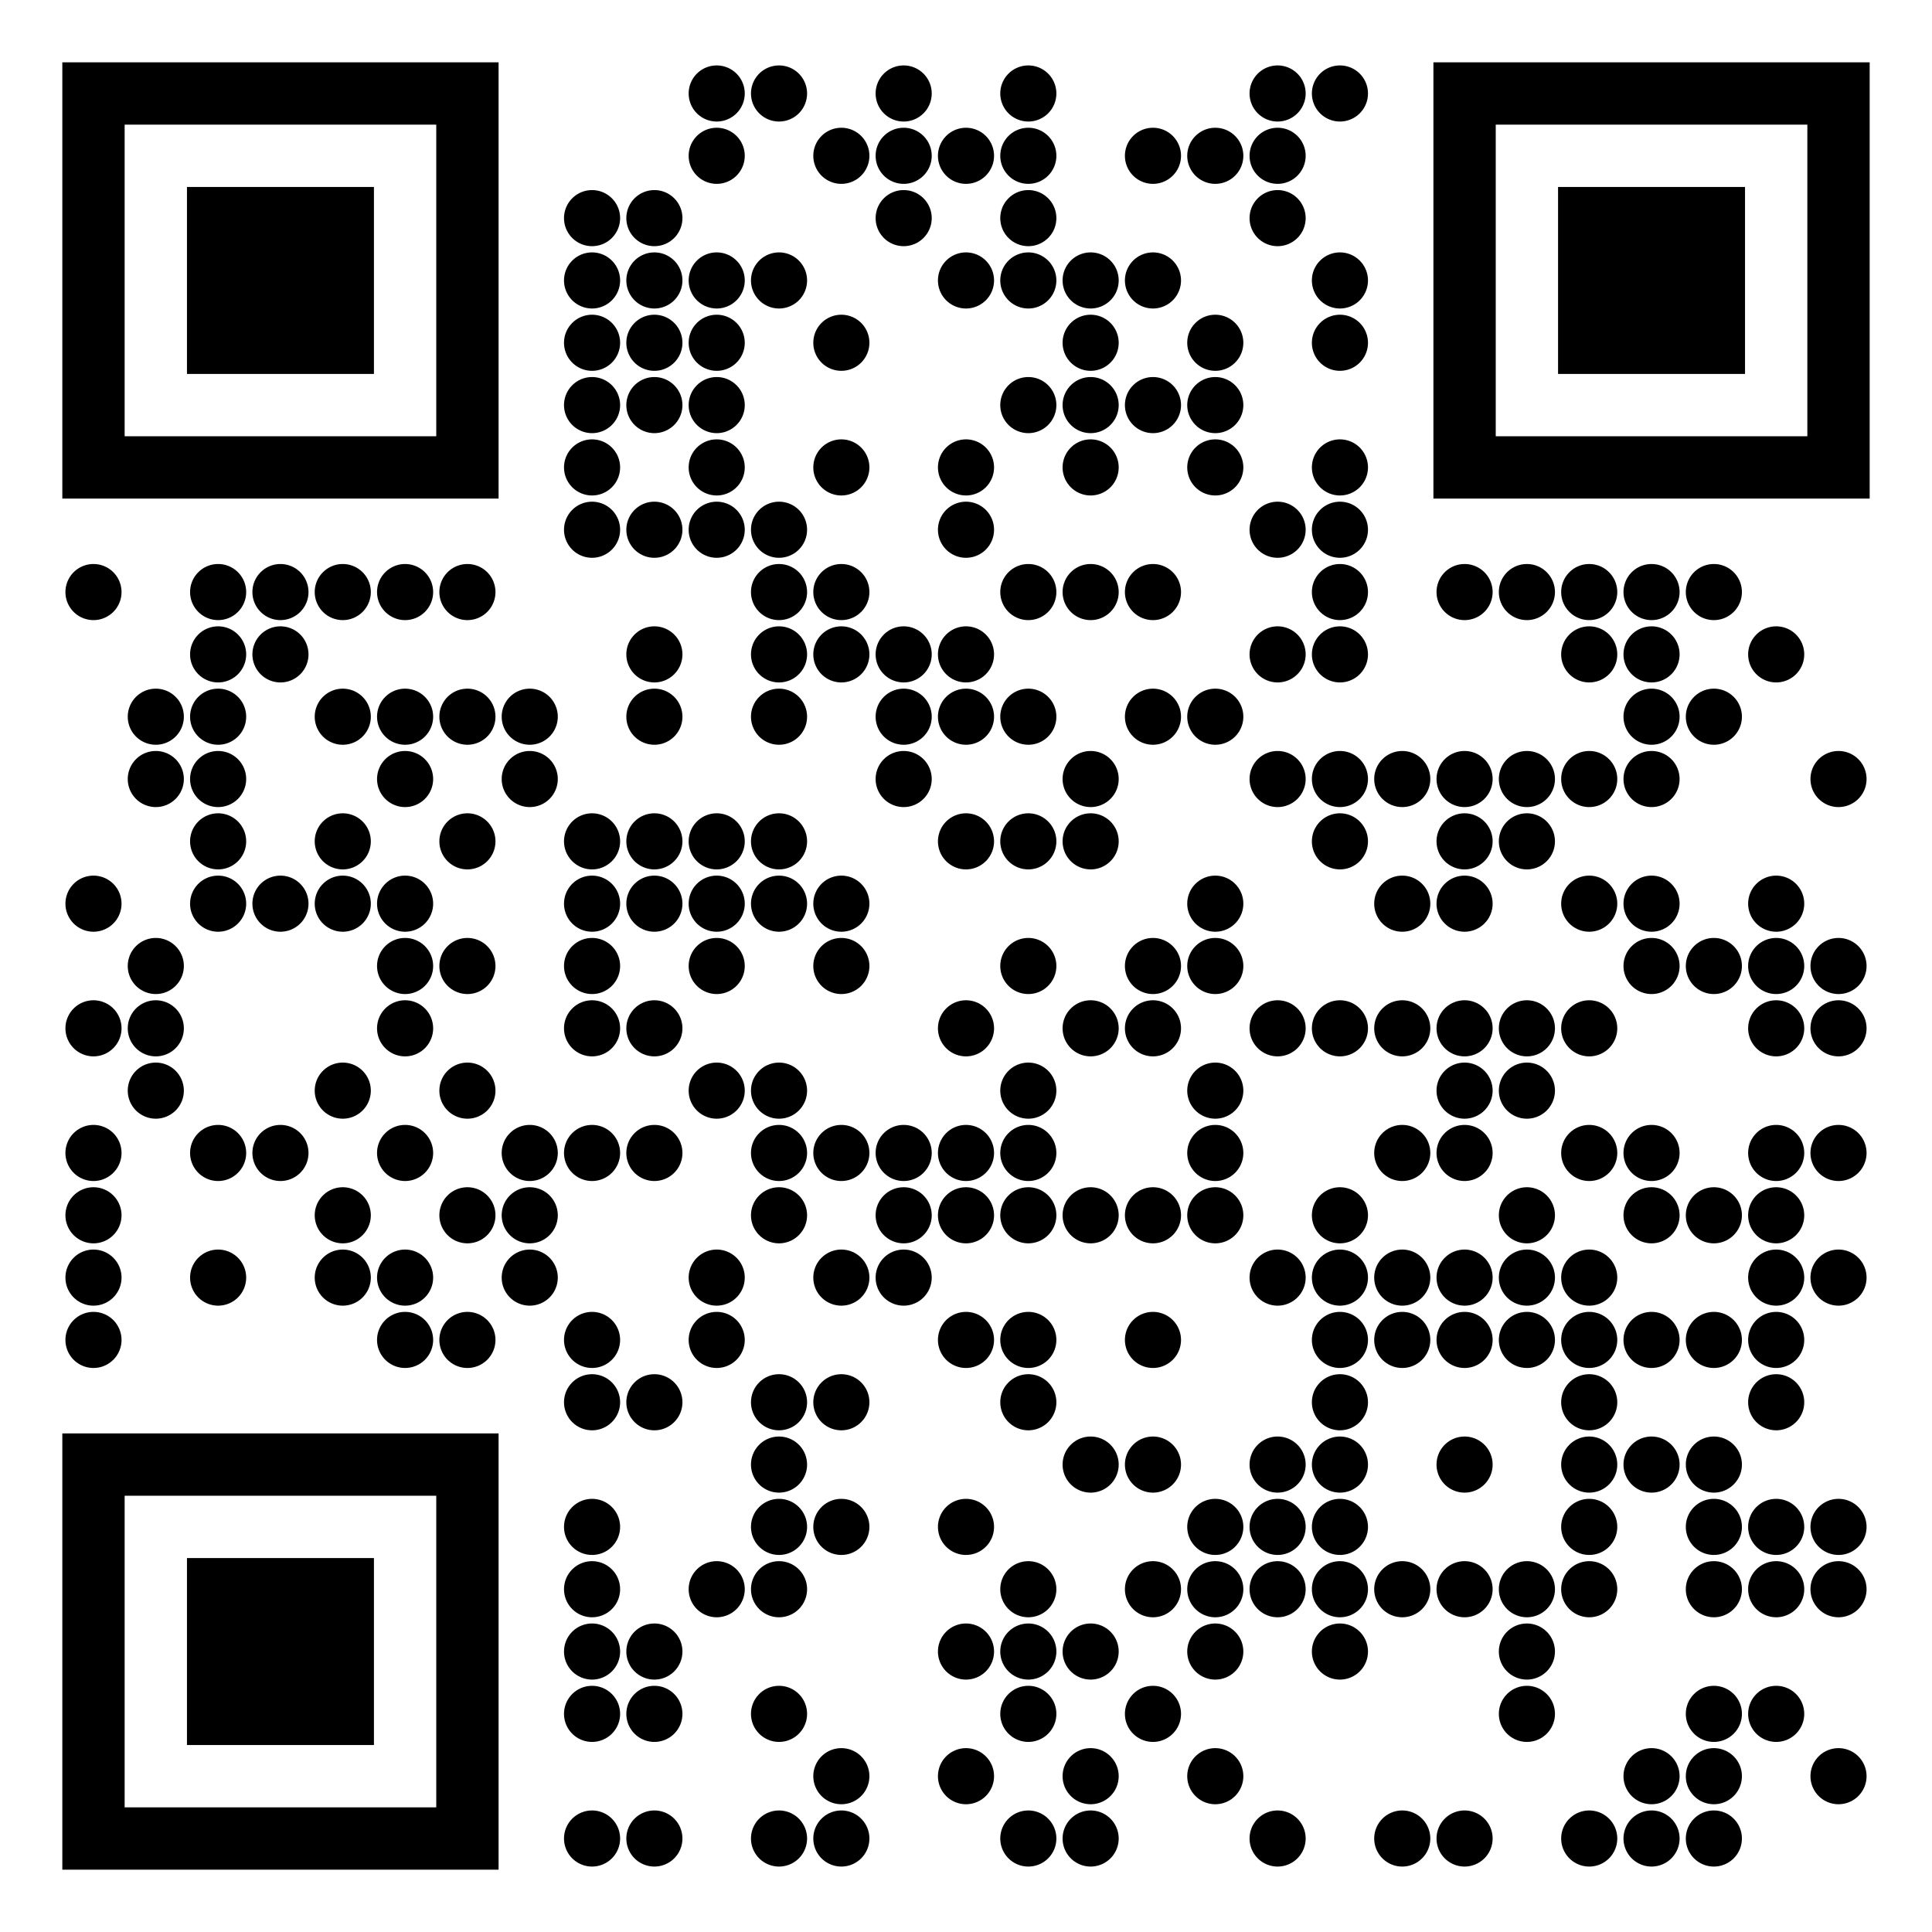<?xml version="1.0" encoding="UTF-8"?>
<svg xmlns="http://www.w3.org/2000/svg" version="1.1" width="500" height="500" viewBox="0 0 500 500"><rect x="0" y="0" width="500" height="500" fill="#ffffff"/><g transform="scale(16.129)"><g transform="translate(1,1)"><g><g transform="translate(3.5,3.5)"><path fill-rule="evenodd" d="M-3.5 -3.5L3.5 -3.5L3.5 3.5L-3.5 3.5ZM-2.5 -2.5L-2.5 2.5L2.5 2.5L2.5 -2.5Z" fill="#000000"/><path fill-rule="evenodd" d="M-1.5 -1.5L1.5 -1.5L1.5 1.5L-1.5 1.5Z" fill="#000000"/></g></g><g><g transform="translate(25.5,3.5)"><g transform="rotate(90)"><path fill-rule="evenodd" d="M-3.5 -3.5L3.5 -3.5L3.5 3.5L-3.5 3.5ZM-2.5 -2.5L-2.5 2.5L2.5 2.5L2.5 -2.5Z" fill="#000000"/><path fill-rule="evenodd" d="M-1.5 -1.5L1.5 -1.5L1.5 1.5L-1.5 1.5Z" fill="#000000"/></g></g></g><g><g transform="translate(3.5,25.5)"><g transform="rotate(-90)"><path fill-rule="evenodd" d="M-3.5 -3.5L3.5 -3.5L3.5 3.5L-3.5 3.5ZM-2.5 -2.5L-2.5 2.5L2.5 2.5L2.5 -2.5Z" fill="#000000"/><path fill-rule="evenodd" d="M-1.5 -1.5L1.5 -1.5L1.5 1.5L-1.5 1.5Z" fill="#000000"/></g></g></g><path fill-rule="evenodd" d="M10.95 0.5A0.45 0.45 0 0 1 10.5 0.95A0.45 0.45 0 0 1 10.05 0.5A0.45 0.45 0 0 1 10.5 0.05A0.45 0.45 0 0 1 10.95 0.5ZM11.95 0.5A0.45 0.45 0 0 1 11.5 0.95A0.45 0.45 0 0 1 11.05 0.5A0.45 0.45 0 0 1 11.5 0.05A0.45 0.45 0 0 1 11.95 0.5ZM13.95 0.5A0.45 0.45 0 0 1 13.5 0.95A0.45 0.45 0 0 1 13.05 0.5A0.45 0.45 0 0 1 13.5 0.05A0.45 0.45 0 0 1 13.95 0.5ZM15.95 0.5A0.45 0.45 0 0 1 15.5 0.95A0.45 0.45 0 0 1 15.05 0.5A0.45 0.45 0 0 1 15.5 0.05A0.45 0.45 0 0 1 15.95 0.5ZM19.95 0.5A0.45 0.45 0 0 1 19.5 0.95A0.45 0.45 0 0 1 19.05 0.5A0.45 0.45 0 0 1 19.5 0.05A0.45 0.45 0 0 1 19.95 0.5ZM20.95 0.5A0.45 0.45 0 0 1 20.5 0.95A0.45 0.45 0 0 1 20.05 0.5A0.45 0.45 0 0 1 20.5 0.05A0.45 0.45 0 0 1 20.95 0.5ZM10.95 1.5A0.45 0.45 0 0 1 10.5 1.95A0.45 0.45 0 0 1 10.05 1.5A0.45 0.45 0 0 1 10.5 1.05A0.45 0.45 0 0 1 10.95 1.5ZM12.95 1.5A0.45 0.45 0 0 1 12.5 1.95A0.45 0.45 0 0 1 12.05 1.5A0.45 0.45 0 0 1 12.5 1.05A0.45 0.45 0 0 1 12.95 1.5ZM13.95 1.5A0.45 0.45 0 0 1 13.5 1.95A0.45 0.45 0 0 1 13.05 1.5A0.45 0.45 0 0 1 13.5 1.05A0.45 0.45 0 0 1 13.95 1.5ZM14.95 1.5A0.45 0.45 0 0 1 14.5 1.95A0.45 0.45 0 0 1 14.05 1.5A0.45 0.45 0 0 1 14.5 1.05A0.45 0.45 0 0 1 14.95 1.5ZM15.95 1.5A0.45 0.45 0 0 1 15.5 1.95A0.45 0.45 0 0 1 15.05 1.5A0.45 0.45 0 0 1 15.5 1.05A0.45 0.45 0 0 1 15.95 1.5ZM17.95 1.5A0.45 0.45 0 0 1 17.5 1.95A0.45 0.45 0 0 1 17.05 1.5A0.45 0.45 0 0 1 17.5 1.05A0.45 0.45 0 0 1 17.95 1.5ZM18.95 1.5A0.45 0.45 0 0 1 18.5 1.95A0.45 0.45 0 0 1 18.05 1.5A0.45 0.45 0 0 1 18.5 1.05A0.45 0.45 0 0 1 18.95 1.5ZM19.95 1.5A0.45 0.45 0 0 1 19.5 1.95A0.45 0.45 0 0 1 19.05 1.5A0.45 0.45 0 0 1 19.5 1.05A0.45 0.45 0 0 1 19.95 1.5ZM8.95 2.5A0.45 0.45 0 0 1 8.5 2.95A0.45 0.45 0 0 1 8.05 2.5A0.45 0.45 0 0 1 8.5 2.05A0.45 0.45 0 0 1 8.95 2.5ZM9.95 2.5A0.45 0.45 0 0 1 9.5 2.95A0.45 0.45 0 0 1 9.05 2.5A0.45 0.45 0 0 1 9.5 2.05A0.45 0.45 0 0 1 9.95 2.5ZM13.95 2.5A0.45 0.45 0 0 1 13.5 2.95A0.45 0.45 0 0 1 13.05 2.5A0.45 0.45 0 0 1 13.5 2.05A0.45 0.45 0 0 1 13.95 2.5ZM15.95 2.5A0.45 0.45 0 0 1 15.5 2.95A0.45 0.45 0 0 1 15.05 2.5A0.45 0.45 0 0 1 15.5 2.05A0.45 0.45 0 0 1 15.95 2.5ZM19.95 2.5A0.45 0.45 0 0 1 19.5 2.95A0.45 0.45 0 0 1 19.05 2.5A0.45 0.45 0 0 1 19.5 2.05A0.45 0.45 0 0 1 19.95 2.5ZM8.95 3.5A0.45 0.45 0 0 1 8.5 3.95A0.45 0.45 0 0 1 8.05 3.5A0.45 0.45 0 0 1 8.5 3.05A0.45 0.45 0 0 1 8.95 3.5ZM9.95 3.5A0.45 0.45 0 0 1 9.5 3.95A0.45 0.45 0 0 1 9.05 3.5A0.45 0.45 0 0 1 9.5 3.05A0.45 0.45 0 0 1 9.95 3.5ZM10.95 3.5A0.45 0.45 0 0 1 10.5 3.95A0.45 0.45 0 0 1 10.05 3.5A0.45 0.45 0 0 1 10.5 3.05A0.45 0.45 0 0 1 10.95 3.5ZM11.95 3.5A0.45 0.45 0 0 1 11.5 3.95A0.45 0.45 0 0 1 11.05 3.5A0.45 0.45 0 0 1 11.5 3.05A0.45 0.45 0 0 1 11.95 3.5ZM14.95 3.5A0.45 0.45 0 0 1 14.5 3.95A0.45 0.45 0 0 1 14.05 3.5A0.45 0.45 0 0 1 14.5 3.05A0.45 0.45 0 0 1 14.95 3.5ZM15.95 3.5A0.45 0.45 0 0 1 15.5 3.95A0.45 0.45 0 0 1 15.05 3.5A0.45 0.45 0 0 1 15.5 3.05A0.45 0.45 0 0 1 15.95 3.5ZM16.95 3.5A0.45 0.45 0 0 1 16.5 3.95A0.45 0.45 0 0 1 16.05 3.5A0.45 0.45 0 0 1 16.5 3.05A0.45 0.45 0 0 1 16.95 3.5ZM17.95 3.5A0.45 0.45 0 0 1 17.5 3.95A0.45 0.45 0 0 1 17.05 3.5A0.45 0.45 0 0 1 17.5 3.05A0.45 0.45 0 0 1 17.95 3.5ZM20.95 3.5A0.45 0.45 0 0 1 20.5 3.95A0.45 0.45 0 0 1 20.05 3.5A0.45 0.45 0 0 1 20.5 3.05A0.45 0.45 0 0 1 20.95 3.5ZM8.95 4.5A0.45 0.45 0 0 1 8.5 4.95A0.45 0.45 0 0 1 8.05 4.5A0.45 0.45 0 0 1 8.5 4.05A0.45 0.45 0 0 1 8.95 4.5ZM9.95 4.5A0.45 0.45 0 0 1 9.5 4.95A0.45 0.45 0 0 1 9.05 4.5A0.45 0.45 0 0 1 9.5 4.05A0.45 0.45 0 0 1 9.95 4.5ZM10.95 4.5A0.45 0.45 0 0 1 10.5 4.95A0.45 0.45 0 0 1 10.05 4.5A0.45 0.45 0 0 1 10.5 4.05A0.45 0.45 0 0 1 10.95 4.5ZM12.95 4.5A0.45 0.45 0 0 1 12.5 4.95A0.45 0.45 0 0 1 12.05 4.5A0.45 0.45 0 0 1 12.5 4.05A0.45 0.45 0 0 1 12.95 4.5ZM16.95 4.5A0.45 0.45 0 0 1 16.5 4.95A0.45 0.45 0 0 1 16.05 4.5A0.45 0.45 0 0 1 16.5 4.05A0.45 0.45 0 0 1 16.95 4.5ZM18.95 4.5A0.45 0.45 0 0 1 18.5 4.95A0.45 0.45 0 0 1 18.05 4.5A0.45 0.45 0 0 1 18.5 4.05A0.45 0.45 0 0 1 18.95 4.5ZM20.95 4.5A0.45 0.45 0 0 1 20.5 4.95A0.45 0.45 0 0 1 20.05 4.5A0.45 0.45 0 0 1 20.5 4.05A0.45 0.45 0 0 1 20.95 4.5ZM8.95 5.5A0.45 0.45 0 0 1 8.5 5.95A0.45 0.45 0 0 1 8.05 5.5A0.45 0.45 0 0 1 8.5 5.05A0.45 0.45 0 0 1 8.95 5.5ZM9.95 5.5A0.45 0.45 0 0 1 9.5 5.95A0.45 0.45 0 0 1 9.05 5.5A0.45 0.45 0 0 1 9.5 5.05A0.45 0.45 0 0 1 9.95 5.5ZM10.95 5.5A0.45 0.45 0 0 1 10.5 5.95A0.45 0.45 0 0 1 10.05 5.5A0.45 0.45 0 0 1 10.5 5.05A0.45 0.45 0 0 1 10.95 5.5ZM15.95 5.5A0.45 0.45 0 0 1 15.5 5.95A0.45 0.45 0 0 1 15.05 5.5A0.45 0.45 0 0 1 15.5 5.05A0.45 0.45 0 0 1 15.95 5.5ZM16.95 5.5A0.45 0.45 0 0 1 16.5 5.95A0.45 0.45 0 0 1 16.05 5.5A0.45 0.45 0 0 1 16.5 5.05A0.45 0.45 0 0 1 16.95 5.5ZM17.95 5.5A0.45 0.45 0 0 1 17.5 5.95A0.45 0.45 0 0 1 17.05 5.5A0.45 0.45 0 0 1 17.5 5.05A0.45 0.45 0 0 1 17.95 5.5ZM18.95 5.5A0.45 0.45 0 0 1 18.5 5.95A0.45 0.45 0 0 1 18.05 5.5A0.45 0.45 0 0 1 18.5 5.05A0.45 0.45 0 0 1 18.95 5.5ZM8.95 6.5A0.45 0.45 0 0 1 8.5 6.95A0.45 0.45 0 0 1 8.05 6.5A0.45 0.45 0 0 1 8.5 6.05A0.45 0.45 0 0 1 8.95 6.5ZM10.95 6.5A0.45 0.45 0 0 1 10.5 6.95A0.45 0.45 0 0 1 10.05 6.5A0.45 0.45 0 0 1 10.5 6.05A0.45 0.45 0 0 1 10.95 6.5ZM12.95 6.5A0.45 0.45 0 0 1 12.5 6.95A0.45 0.45 0 0 1 12.05 6.5A0.45 0.45 0 0 1 12.5 6.05A0.45 0.45 0 0 1 12.95 6.5ZM14.95 6.5A0.45 0.45 0 0 1 14.5 6.95A0.45 0.45 0 0 1 14.05 6.5A0.45 0.45 0 0 1 14.5 6.05A0.45 0.45 0 0 1 14.95 6.5ZM16.95 6.5A0.45 0.45 0 0 1 16.5 6.95A0.45 0.45 0 0 1 16.05 6.5A0.45 0.45 0 0 1 16.5 6.05A0.45 0.45 0 0 1 16.95 6.5ZM18.95 6.5A0.45 0.45 0 0 1 18.5 6.95A0.45 0.45 0 0 1 18.05 6.5A0.45 0.45 0 0 1 18.5 6.05A0.45 0.45 0 0 1 18.95 6.5ZM20.95 6.5A0.45 0.45 0 0 1 20.5 6.95A0.45 0.45 0 0 1 20.05 6.5A0.45 0.45 0 0 1 20.5 6.05A0.45 0.45 0 0 1 20.95 6.5ZM8.95 7.5A0.45 0.45 0 0 1 8.5 7.95A0.45 0.45 0 0 1 8.05 7.5A0.45 0.45 0 0 1 8.5 7.05A0.45 0.45 0 0 1 8.95 7.5ZM9.95 7.5A0.45 0.45 0 0 1 9.5 7.95A0.45 0.45 0 0 1 9.05 7.5A0.45 0.45 0 0 1 9.5 7.05A0.45 0.45 0 0 1 9.95 7.5ZM10.95 7.5A0.45 0.45 0 0 1 10.5 7.95A0.45 0.45 0 0 1 10.05 7.5A0.45 0.45 0 0 1 10.5 7.05A0.45 0.45 0 0 1 10.95 7.5ZM11.95 7.5A0.45 0.45 0 0 1 11.5 7.95A0.45 0.45 0 0 1 11.05 7.5A0.45 0.45 0 0 1 11.5 7.05A0.45 0.45 0 0 1 11.95 7.5ZM14.95 7.5A0.45 0.45 0 0 1 14.5 7.95A0.45 0.45 0 0 1 14.05 7.5A0.45 0.45 0 0 1 14.5 7.05A0.45 0.45 0 0 1 14.95 7.5ZM19.95 7.5A0.45 0.45 0 0 1 19.5 7.95A0.45 0.45 0 0 1 19.05 7.5A0.45 0.45 0 0 1 19.5 7.05A0.45 0.45 0 0 1 19.95 7.5ZM20.95 7.5A0.45 0.45 0 0 1 20.5 7.95A0.45 0.45 0 0 1 20.05 7.5A0.45 0.45 0 0 1 20.5 7.05A0.45 0.45 0 0 1 20.95 7.5ZM0.95 8.5A0.45 0.45 0 0 1 0.5 8.95A0.45 0.45 0 0 1 0.05 8.5A0.45 0.45 0 0 1 0.5 8.05A0.45 0.45 0 0 1 0.95 8.5ZM2.95 8.5A0.45 0.45 0 0 1 2.5 8.95A0.45 0.45 0 0 1 2.05 8.5A0.45 0.45 0 0 1 2.5 8.05A0.45 0.45 0 0 1 2.95 8.5ZM3.95 8.5A0.45 0.45 0 0 1 3.5 8.95A0.45 0.45 0 0 1 3.05 8.5A0.45 0.45 0 0 1 3.5 8.05A0.45 0.45 0 0 1 3.95 8.5ZM4.95 8.5A0.45 0.45 0 0 1 4.5 8.95A0.45 0.45 0 0 1 4.05 8.5A0.45 0.45 0 0 1 4.5 8.05A0.45 0.45 0 0 1 4.95 8.5ZM5.95 8.5A0.45 0.45 0 0 1 5.5 8.95A0.45 0.45 0 0 1 5.05 8.5A0.45 0.45 0 0 1 5.5 8.05A0.45 0.45 0 0 1 5.95 8.5ZM6.95 8.5A0.45 0.45 0 0 1 6.5 8.95A0.45 0.45 0 0 1 6.05 8.5A0.45 0.45 0 0 1 6.5 8.05A0.45 0.45 0 0 1 6.95 8.5ZM11.95 8.5A0.45 0.45 0 0 1 11.5 8.95A0.45 0.45 0 0 1 11.05 8.5A0.45 0.45 0 0 1 11.5 8.05A0.45 0.45 0 0 1 11.95 8.5ZM12.95 8.5A0.45 0.45 0 0 1 12.5 8.95A0.45 0.45 0 0 1 12.05 8.5A0.45 0.45 0 0 1 12.5 8.05A0.45 0.45 0 0 1 12.95 8.5ZM15.95 8.5A0.45 0.45 0 0 1 15.5 8.95A0.45 0.45 0 0 1 15.05 8.5A0.45 0.45 0 0 1 15.5 8.05A0.45 0.45 0 0 1 15.95 8.5ZM16.95 8.5A0.45 0.45 0 0 1 16.5 8.95A0.45 0.45 0 0 1 16.05 8.5A0.45 0.45 0 0 1 16.5 8.05A0.45 0.45 0 0 1 16.95 8.5ZM17.95 8.5A0.45 0.45 0 0 1 17.5 8.95A0.45 0.45 0 0 1 17.05 8.5A0.45 0.45 0 0 1 17.5 8.05A0.45 0.45 0 0 1 17.95 8.5ZM20.95 8.5A0.45 0.45 0 0 1 20.5 8.95A0.45 0.45 0 0 1 20.05 8.5A0.45 0.45 0 0 1 20.5 8.05A0.45 0.45 0 0 1 20.95 8.5ZM22.95 8.5A0.45 0.45 0 0 1 22.5 8.95A0.45 0.45 0 0 1 22.05 8.5A0.45 0.45 0 0 1 22.5 8.05A0.45 0.45 0 0 1 22.95 8.5ZM23.95 8.5A0.45 0.45 0 0 1 23.5 8.95A0.45 0.45 0 0 1 23.05 8.5A0.45 0.45 0 0 1 23.5 8.05A0.45 0.45 0 0 1 23.95 8.5ZM24.95 8.5A0.45 0.45 0 0 1 24.5 8.95A0.45 0.45 0 0 1 24.05 8.5A0.45 0.45 0 0 1 24.5 8.05A0.45 0.45 0 0 1 24.95 8.5ZM25.95 8.5A0.45 0.45 0 0 1 25.5 8.95A0.45 0.45 0 0 1 25.05 8.5A0.45 0.45 0 0 1 25.5 8.05A0.45 0.45 0 0 1 25.95 8.5ZM26.95 8.5A0.45 0.45 0 0 1 26.5 8.95A0.45 0.45 0 0 1 26.05 8.5A0.45 0.45 0 0 1 26.5 8.05A0.45 0.45 0 0 1 26.95 8.5ZM2.95 9.5A0.45 0.45 0 0 1 2.5 9.95A0.45 0.45 0 0 1 2.05 9.5A0.45 0.45 0 0 1 2.5 9.05A0.45 0.45 0 0 1 2.95 9.5ZM3.95 9.5A0.45 0.45 0 0 1 3.5 9.95A0.45 0.45 0 0 1 3.05 9.5A0.45 0.45 0 0 1 3.5 9.05A0.45 0.45 0 0 1 3.95 9.5ZM9.95 9.5A0.45 0.45 0 0 1 9.5 9.95A0.45 0.45 0 0 1 9.05 9.5A0.45 0.45 0 0 1 9.5 9.05A0.45 0.45 0 0 1 9.95 9.5ZM11.95 9.5A0.45 0.45 0 0 1 11.5 9.95A0.45 0.45 0 0 1 11.05 9.5A0.45 0.45 0 0 1 11.5 9.05A0.45 0.45 0 0 1 11.95 9.5ZM12.95 9.5A0.45 0.45 0 0 1 12.5 9.95A0.45 0.45 0 0 1 12.05 9.5A0.45 0.45 0 0 1 12.5 9.05A0.45 0.45 0 0 1 12.95 9.5ZM13.95 9.5A0.45 0.45 0 0 1 13.5 9.95A0.45 0.45 0 0 1 13.05 9.5A0.45 0.45 0 0 1 13.5 9.05A0.45 0.45 0 0 1 13.95 9.5ZM14.95 9.5A0.45 0.45 0 0 1 14.5 9.95A0.45 0.45 0 0 1 14.05 9.5A0.45 0.45 0 0 1 14.5 9.05A0.45 0.45 0 0 1 14.95 9.5ZM19.95 9.5A0.45 0.45 0 0 1 19.5 9.95A0.45 0.45 0 0 1 19.05 9.5A0.45 0.45 0 0 1 19.5 9.05A0.45 0.45 0 0 1 19.95 9.5ZM20.95 9.5A0.45 0.45 0 0 1 20.5 9.95A0.45 0.45 0 0 1 20.05 9.5A0.45 0.45 0 0 1 20.5 9.05A0.45 0.45 0 0 1 20.95 9.5ZM24.95 9.5A0.45 0.45 0 0 1 24.5 9.95A0.45 0.45 0 0 1 24.05 9.5A0.45 0.45 0 0 1 24.5 9.05A0.45 0.45 0 0 1 24.95 9.5ZM25.95 9.5A0.45 0.45 0 0 1 25.5 9.95A0.45 0.45 0 0 1 25.05 9.5A0.45 0.45 0 0 1 25.5 9.05A0.45 0.45 0 0 1 25.95 9.5ZM27.95 9.5A0.45 0.45 0 0 1 27.5 9.95A0.45 0.45 0 0 1 27.05 9.5A0.45 0.45 0 0 1 27.5 9.05A0.45 0.45 0 0 1 27.95 9.5ZM1.95 10.5A0.45 0.45 0 0 1 1.5 10.95A0.45 0.45 0 0 1 1.05 10.5A0.45 0.45 0 0 1 1.5 10.05A0.45 0.45 0 0 1 1.95 10.5ZM2.95 10.5A0.45 0.45 0 0 1 2.5 10.95A0.45 0.45 0 0 1 2.05 10.5A0.45 0.45 0 0 1 2.5 10.05A0.45 0.45 0 0 1 2.95 10.5ZM4.95 10.5A0.45 0.45 0 0 1 4.5 10.95A0.45 0.45 0 0 1 4.05 10.5A0.45 0.45 0 0 1 4.5 10.05A0.45 0.45 0 0 1 4.95 10.5ZM5.95 10.5A0.45 0.45 0 0 1 5.5 10.95A0.45 0.45 0 0 1 5.05 10.5A0.45 0.45 0 0 1 5.5 10.05A0.45 0.45 0 0 1 5.95 10.5ZM6.95 10.5A0.45 0.45 0 0 1 6.5 10.95A0.45 0.45 0 0 1 6.05 10.5A0.45 0.45 0 0 1 6.5 10.05A0.45 0.45 0 0 1 6.95 10.5ZM7.95 10.5A0.45 0.45 0 0 1 7.5 10.95A0.45 0.45 0 0 1 7.05 10.5A0.45 0.45 0 0 1 7.5 10.05A0.45 0.45 0 0 1 7.95 10.5ZM9.95 10.5A0.45 0.45 0 0 1 9.5 10.95A0.45 0.45 0 0 1 9.05 10.5A0.45 0.45 0 0 1 9.5 10.05A0.45 0.45 0 0 1 9.95 10.5ZM11.95 10.5A0.45 0.45 0 0 1 11.5 10.95A0.45 0.45 0 0 1 11.05 10.5A0.45 0.45 0 0 1 11.5 10.05A0.45 0.45 0 0 1 11.95 10.5ZM13.95 10.5A0.45 0.45 0 0 1 13.5 10.95A0.45 0.45 0 0 1 13.05 10.5A0.45 0.45 0 0 1 13.5 10.05A0.45 0.45 0 0 1 13.95 10.5ZM14.95 10.5A0.45 0.45 0 0 1 14.5 10.95A0.45 0.45 0 0 1 14.05 10.5A0.45 0.45 0 0 1 14.5 10.05A0.45 0.45 0 0 1 14.95 10.5ZM15.95 10.5A0.45 0.45 0 0 1 15.5 10.95A0.45 0.45 0 0 1 15.05 10.5A0.45 0.45 0 0 1 15.5 10.05A0.45 0.45 0 0 1 15.95 10.5ZM17.95 10.5A0.45 0.45 0 0 1 17.5 10.95A0.45 0.45 0 0 1 17.05 10.5A0.45 0.45 0 0 1 17.5 10.05A0.45 0.45 0 0 1 17.95 10.5ZM18.95 10.5A0.45 0.45 0 0 1 18.5 10.95A0.45 0.45 0 0 1 18.05 10.5A0.45 0.45 0 0 1 18.5 10.05A0.45 0.45 0 0 1 18.95 10.5ZM25.95 10.5A0.45 0.45 0 0 1 25.5 10.95A0.45 0.45 0 0 1 25.05 10.5A0.45 0.45 0 0 1 25.5 10.05A0.45 0.45 0 0 1 25.95 10.5ZM26.95 10.5A0.45 0.45 0 0 1 26.5 10.95A0.45 0.45 0 0 1 26.05 10.5A0.45 0.45 0 0 1 26.5 10.05A0.45 0.45 0 0 1 26.95 10.5ZM1.95 11.5A0.45 0.45 0 0 1 1.5 11.95A0.45 0.45 0 0 1 1.05 11.5A0.45 0.45 0 0 1 1.5 11.05A0.45 0.45 0 0 1 1.95 11.5ZM2.95 11.5A0.45 0.45 0 0 1 2.5 11.95A0.45 0.45 0 0 1 2.05 11.5A0.45 0.45 0 0 1 2.5 11.05A0.45 0.45 0 0 1 2.95 11.5ZM5.95 11.5A0.45 0.45 0 0 1 5.5 11.95A0.45 0.45 0 0 1 5.05 11.5A0.45 0.45 0 0 1 5.5 11.05A0.45 0.45 0 0 1 5.95 11.5ZM7.95 11.5A0.45 0.45 0 0 1 7.5 11.95A0.45 0.45 0 0 1 7.05 11.5A0.45 0.45 0 0 1 7.5 11.05A0.45 0.45 0 0 1 7.95 11.5ZM13.95 11.5A0.45 0.45 0 0 1 13.5 11.95A0.45 0.45 0 0 1 13.05 11.5A0.45 0.45 0 0 1 13.5 11.05A0.45 0.45 0 0 1 13.95 11.5ZM16.95 11.5A0.45 0.45 0 0 1 16.5 11.95A0.45 0.45 0 0 1 16.05 11.5A0.45 0.45 0 0 1 16.5 11.05A0.45 0.45 0 0 1 16.95 11.5ZM19.95 11.5A0.45 0.45 0 0 1 19.5 11.95A0.45 0.45 0 0 1 19.05 11.5A0.45 0.45 0 0 1 19.5 11.05A0.45 0.45 0 0 1 19.95 11.5ZM20.95 11.5A0.45 0.45 0 0 1 20.5 11.95A0.45 0.45 0 0 1 20.05 11.5A0.45 0.45 0 0 1 20.5 11.05A0.45 0.45 0 0 1 20.95 11.5ZM21.95 11.5A0.45 0.45 0 0 1 21.5 11.95A0.45 0.45 0 0 1 21.05 11.5A0.45 0.45 0 0 1 21.5 11.05A0.45 0.45 0 0 1 21.95 11.5ZM22.95 11.5A0.45 0.45 0 0 1 22.5 11.95A0.45 0.45 0 0 1 22.05 11.5A0.45 0.45 0 0 1 22.5 11.05A0.45 0.45 0 0 1 22.95 11.5ZM23.95 11.5A0.45 0.45 0 0 1 23.5 11.95A0.45 0.45 0 0 1 23.05 11.5A0.45 0.45 0 0 1 23.5 11.05A0.45 0.45 0 0 1 23.95 11.5ZM24.95 11.5A0.45 0.45 0 0 1 24.5 11.95A0.45 0.45 0 0 1 24.05 11.5A0.45 0.45 0 0 1 24.5 11.05A0.45 0.45 0 0 1 24.95 11.5ZM25.95 11.5A0.45 0.45 0 0 1 25.5 11.95A0.45 0.45 0 0 1 25.05 11.5A0.45 0.45 0 0 1 25.5 11.05A0.45 0.45 0 0 1 25.95 11.5ZM28.95 11.5A0.45 0.45 0 0 1 28.5 11.95A0.45 0.45 0 0 1 28.05 11.5A0.45 0.45 0 0 1 28.5 11.05A0.45 0.45 0 0 1 28.95 11.5ZM2.95 12.5A0.45 0.45 0 0 1 2.5 12.95A0.45 0.45 0 0 1 2.05 12.5A0.45 0.45 0 0 1 2.5 12.05A0.45 0.45 0 0 1 2.95 12.5ZM4.95 12.5A0.45 0.45 0 0 1 4.5 12.95A0.45 0.45 0 0 1 4.05 12.5A0.45 0.45 0 0 1 4.5 12.05A0.45 0.45 0 0 1 4.95 12.5ZM6.95 12.5A0.45 0.45 0 0 1 6.5 12.95A0.45 0.45 0 0 1 6.05 12.5A0.45 0.45 0 0 1 6.5 12.05A0.45 0.45 0 0 1 6.95 12.5ZM8.95 12.5A0.45 0.45 0 0 1 8.5 12.95A0.45 0.45 0 0 1 8.05 12.5A0.45 0.45 0 0 1 8.5 12.05A0.45 0.45 0 0 1 8.95 12.5ZM9.95 12.5A0.45 0.45 0 0 1 9.5 12.95A0.45 0.45 0 0 1 9.05 12.5A0.45 0.45 0 0 1 9.5 12.05A0.45 0.45 0 0 1 9.95 12.5ZM10.95 12.5A0.45 0.45 0 0 1 10.5 12.95A0.45 0.45 0 0 1 10.05 12.5A0.45 0.45 0 0 1 10.5 12.05A0.45 0.45 0 0 1 10.95 12.5ZM11.95 12.5A0.45 0.45 0 0 1 11.5 12.95A0.45 0.45 0 0 1 11.05 12.5A0.45 0.45 0 0 1 11.5 12.05A0.45 0.45 0 0 1 11.95 12.5ZM14.95 12.5A0.45 0.45 0 0 1 14.5 12.95A0.45 0.45 0 0 1 14.05 12.5A0.45 0.45 0 0 1 14.5 12.05A0.45 0.45 0 0 1 14.95 12.5ZM15.95 12.5A0.45 0.45 0 0 1 15.5 12.95A0.45 0.45 0 0 1 15.05 12.5A0.45 0.45 0 0 1 15.5 12.05A0.45 0.45 0 0 1 15.95 12.5ZM16.95 12.5A0.45 0.45 0 0 1 16.5 12.95A0.45 0.45 0 0 1 16.05 12.5A0.45 0.45 0 0 1 16.5 12.05A0.45 0.45 0 0 1 16.95 12.5ZM20.95 12.5A0.45 0.45 0 0 1 20.5 12.95A0.45 0.45 0 0 1 20.05 12.5A0.45 0.45 0 0 1 20.5 12.05A0.45 0.45 0 0 1 20.95 12.5ZM22.95 12.5A0.45 0.45 0 0 1 22.5 12.95A0.45 0.45 0 0 1 22.05 12.5A0.45 0.45 0 0 1 22.5 12.05A0.45 0.45 0 0 1 22.95 12.5ZM23.95 12.5A0.45 0.45 0 0 1 23.5 12.95A0.45 0.45 0 0 1 23.05 12.5A0.45 0.45 0 0 1 23.5 12.05A0.45 0.45 0 0 1 23.95 12.5ZM0.95 13.5A0.45 0.45 0 0 1 0.5 13.95A0.45 0.45 0 0 1 0.05 13.5A0.45 0.45 0 0 1 0.5 13.05A0.45 0.45 0 0 1 0.95 13.5ZM2.95 13.5A0.45 0.45 0 0 1 2.5 13.95A0.45 0.45 0 0 1 2.05 13.5A0.45 0.45 0 0 1 2.5 13.05A0.45 0.45 0 0 1 2.95 13.5ZM3.95 13.5A0.45 0.45 0 0 1 3.5 13.95A0.45 0.45 0 0 1 3.05 13.5A0.45 0.45 0 0 1 3.5 13.05A0.45 0.45 0 0 1 3.95 13.5ZM4.95 13.5A0.45 0.45 0 0 1 4.5 13.95A0.45 0.45 0 0 1 4.05 13.5A0.45 0.45 0 0 1 4.5 13.05A0.45 0.45 0 0 1 4.95 13.5ZM5.95 13.5A0.45 0.45 0 0 1 5.5 13.95A0.45 0.45 0 0 1 5.05 13.5A0.45 0.45 0 0 1 5.5 13.05A0.45 0.45 0 0 1 5.95 13.5ZM8.95 13.5A0.45 0.45 0 0 1 8.5 13.95A0.45 0.45 0 0 1 8.05 13.5A0.45 0.45 0 0 1 8.5 13.05A0.45 0.45 0 0 1 8.95 13.5ZM9.95 13.5A0.45 0.45 0 0 1 9.5 13.95A0.45 0.45 0 0 1 9.05 13.5A0.45 0.45 0 0 1 9.5 13.05A0.45 0.45 0 0 1 9.95 13.5ZM10.95 13.5A0.45 0.45 0 0 1 10.5 13.95A0.45 0.45 0 0 1 10.05 13.5A0.45 0.45 0 0 1 10.5 13.05A0.45 0.45 0 0 1 10.95 13.5ZM11.95 13.5A0.45 0.45 0 0 1 11.5 13.95A0.45 0.45 0 0 1 11.05 13.5A0.45 0.45 0 0 1 11.5 13.05A0.45 0.45 0 0 1 11.95 13.5ZM12.95 13.5A0.45 0.45 0 0 1 12.5 13.95A0.45 0.45 0 0 1 12.05 13.5A0.45 0.45 0 0 1 12.5 13.05A0.45 0.45 0 0 1 12.95 13.5ZM18.95 13.5A0.45 0.45 0 0 1 18.5 13.95A0.45 0.45 0 0 1 18.05 13.5A0.45 0.45 0 0 1 18.5 13.05A0.45 0.45 0 0 1 18.95 13.5ZM21.95 13.5A0.45 0.45 0 0 1 21.5 13.95A0.45 0.45 0 0 1 21.05 13.5A0.45 0.45 0 0 1 21.5 13.05A0.45 0.45 0 0 1 21.95 13.5ZM22.95 13.5A0.45 0.45 0 0 1 22.5 13.95A0.45 0.45 0 0 1 22.05 13.5A0.45 0.45 0 0 1 22.5 13.05A0.45 0.45 0 0 1 22.95 13.5ZM24.95 13.5A0.45 0.45 0 0 1 24.5 13.95A0.45 0.45 0 0 1 24.05 13.5A0.45 0.45 0 0 1 24.5 13.05A0.45 0.45 0 0 1 24.95 13.5ZM25.95 13.5A0.45 0.45 0 0 1 25.5 13.95A0.45 0.45 0 0 1 25.05 13.5A0.45 0.45 0 0 1 25.5 13.05A0.45 0.45 0 0 1 25.95 13.5ZM27.95 13.5A0.45 0.45 0 0 1 27.5 13.95A0.45 0.45 0 0 1 27.05 13.5A0.45 0.45 0 0 1 27.5 13.05A0.45 0.45 0 0 1 27.95 13.5ZM1.95 14.5A0.45 0.45 0 0 1 1.5 14.95A0.45 0.45 0 0 1 1.05 14.5A0.45 0.45 0 0 1 1.5 14.05A0.45 0.45 0 0 1 1.95 14.5ZM5.95 14.5A0.45 0.45 0 0 1 5.5 14.95A0.45 0.45 0 0 1 5.05 14.5A0.45 0.45 0 0 1 5.5 14.05A0.45 0.45 0 0 1 5.95 14.5ZM6.95 14.5A0.45 0.45 0 0 1 6.5 14.95A0.45 0.45 0 0 1 6.05 14.5A0.45 0.45 0 0 1 6.5 14.05A0.45 0.45 0 0 1 6.95 14.5ZM8.95 14.5A0.45 0.45 0 0 1 8.5 14.95A0.45 0.45 0 0 1 8.05 14.5A0.45 0.45 0 0 1 8.5 14.05A0.45 0.45 0 0 1 8.95 14.5ZM10.95 14.5A0.45 0.45 0 0 1 10.5 14.95A0.45 0.45 0 0 1 10.05 14.5A0.45 0.45 0 0 1 10.5 14.05A0.45 0.45 0 0 1 10.95 14.5ZM12.95 14.5A0.45 0.45 0 0 1 12.5 14.95A0.45 0.45 0 0 1 12.05 14.5A0.45 0.45 0 0 1 12.5 14.05A0.45 0.45 0 0 1 12.95 14.5ZM15.95 14.5A0.45 0.45 0 0 1 15.5 14.95A0.45 0.45 0 0 1 15.05 14.5A0.45 0.45 0 0 1 15.5 14.05A0.45 0.45 0 0 1 15.95 14.5ZM17.95 14.5A0.45 0.45 0 0 1 17.5 14.95A0.45 0.45 0 0 1 17.05 14.5A0.45 0.45 0 0 1 17.5 14.05A0.45 0.45 0 0 1 17.95 14.5ZM18.95 14.5A0.45 0.45 0 0 1 18.5 14.95A0.45 0.45 0 0 1 18.05 14.5A0.45 0.45 0 0 1 18.5 14.05A0.45 0.45 0 0 1 18.95 14.5ZM25.95 14.5A0.45 0.45 0 0 1 25.5 14.95A0.45 0.45 0 0 1 25.05 14.5A0.45 0.45 0 0 1 25.5 14.05A0.45 0.45 0 0 1 25.95 14.5ZM26.95 14.5A0.45 0.45 0 0 1 26.5 14.95A0.45 0.45 0 0 1 26.05 14.5A0.45 0.45 0 0 1 26.5 14.05A0.45 0.45 0 0 1 26.95 14.5ZM27.95 14.5A0.45 0.45 0 0 1 27.5 14.95A0.45 0.45 0 0 1 27.05 14.5A0.45 0.45 0 0 1 27.5 14.05A0.45 0.45 0 0 1 27.95 14.5ZM28.95 14.5A0.45 0.45 0 0 1 28.5 14.95A0.45 0.45 0 0 1 28.05 14.5A0.45 0.45 0 0 1 28.5 14.05A0.45 0.45 0 0 1 28.95 14.5ZM0.95 15.5A0.45 0.45 0 0 1 0.5 15.95A0.45 0.45 0 0 1 0.05 15.5A0.45 0.45 0 0 1 0.5 15.05A0.45 0.45 0 0 1 0.95 15.5ZM1.95 15.5A0.45 0.45 0 0 1 1.5 15.95A0.45 0.45 0 0 1 1.05 15.5A0.45 0.45 0 0 1 1.5 15.05A0.45 0.45 0 0 1 1.95 15.5ZM5.95 15.5A0.45 0.45 0 0 1 5.5 15.95A0.45 0.45 0 0 1 5.05 15.5A0.45 0.45 0 0 1 5.5 15.05A0.45 0.45 0 0 1 5.95 15.5ZM8.95 15.5A0.45 0.45 0 0 1 8.5 15.95A0.45 0.45 0 0 1 8.05 15.5A0.45 0.45 0 0 1 8.5 15.05A0.45 0.45 0 0 1 8.95 15.5ZM9.95 15.5A0.45 0.45 0 0 1 9.5 15.95A0.45 0.45 0 0 1 9.05 15.5A0.45 0.45 0 0 1 9.5 15.05A0.45 0.45 0 0 1 9.95 15.5ZM14.95 15.5A0.45 0.45 0 0 1 14.5 15.95A0.45 0.45 0 0 1 14.05 15.5A0.45 0.45 0 0 1 14.5 15.05A0.45 0.45 0 0 1 14.95 15.5ZM16.95 15.5A0.45 0.45 0 0 1 16.5 15.95A0.45 0.45 0 0 1 16.05 15.5A0.45 0.45 0 0 1 16.5 15.05A0.45 0.45 0 0 1 16.95 15.5ZM17.95 15.5A0.45 0.45 0 0 1 17.5 15.95A0.45 0.45 0 0 1 17.05 15.5A0.45 0.45 0 0 1 17.5 15.05A0.45 0.45 0 0 1 17.95 15.5ZM19.95 15.5A0.45 0.45 0 0 1 19.5 15.95A0.45 0.45 0 0 1 19.05 15.5A0.45 0.45 0 0 1 19.5 15.05A0.45 0.45 0 0 1 19.95 15.5ZM20.95 15.5A0.45 0.45 0 0 1 20.5 15.95A0.45 0.45 0 0 1 20.05 15.5A0.45 0.45 0 0 1 20.5 15.05A0.45 0.45 0 0 1 20.95 15.5ZM21.95 15.5A0.45 0.45 0 0 1 21.5 15.95A0.45 0.45 0 0 1 21.05 15.5A0.45 0.45 0 0 1 21.5 15.05A0.45 0.45 0 0 1 21.95 15.5ZM22.95 15.5A0.45 0.45 0 0 1 22.5 15.95A0.45 0.45 0 0 1 22.05 15.5A0.45 0.45 0 0 1 22.5 15.05A0.45 0.45 0 0 1 22.95 15.5ZM23.95 15.5A0.45 0.45 0 0 1 23.5 15.95A0.45 0.45 0 0 1 23.05 15.5A0.45 0.45 0 0 1 23.5 15.05A0.45 0.45 0 0 1 23.95 15.5ZM24.95 15.5A0.45 0.45 0 0 1 24.5 15.95A0.45 0.45 0 0 1 24.05 15.5A0.45 0.45 0 0 1 24.5 15.05A0.45 0.45 0 0 1 24.95 15.5ZM27.95 15.5A0.45 0.45 0 0 1 27.5 15.95A0.45 0.45 0 0 1 27.05 15.5A0.45 0.45 0 0 1 27.5 15.05A0.45 0.45 0 0 1 27.95 15.5ZM28.95 15.5A0.45 0.45 0 0 1 28.5 15.95A0.45 0.45 0 0 1 28.05 15.5A0.45 0.45 0 0 1 28.5 15.05A0.45 0.45 0 0 1 28.95 15.5ZM1.95 16.5A0.45 0.45 0 0 1 1.5 16.95A0.45 0.45 0 0 1 1.05 16.5A0.45 0.45 0 0 1 1.5 16.05A0.45 0.45 0 0 1 1.95 16.5ZM4.95 16.5A0.45 0.45 0 0 1 4.5 16.95A0.45 0.45 0 0 1 4.05 16.5A0.45 0.45 0 0 1 4.5 16.05A0.45 0.45 0 0 1 4.95 16.5ZM6.95 16.5A0.45 0.45 0 0 1 6.5 16.95A0.45 0.45 0 0 1 6.05 16.5A0.45 0.45 0 0 1 6.5 16.05A0.45 0.45 0 0 1 6.95 16.5ZM10.95 16.5A0.45 0.45 0 0 1 10.5 16.95A0.45 0.45 0 0 1 10.05 16.5A0.45 0.45 0 0 1 10.5 16.05A0.45 0.45 0 0 1 10.95 16.5ZM11.95 16.5A0.45 0.45 0 0 1 11.5 16.95A0.45 0.45 0 0 1 11.05 16.5A0.45 0.45 0 0 1 11.5 16.05A0.45 0.45 0 0 1 11.95 16.5ZM15.95 16.5A0.45 0.45 0 0 1 15.5 16.95A0.45 0.45 0 0 1 15.05 16.5A0.45 0.45 0 0 1 15.5 16.05A0.45 0.45 0 0 1 15.95 16.5ZM18.95 16.5A0.45 0.45 0 0 1 18.5 16.95A0.45 0.45 0 0 1 18.05 16.5A0.45 0.45 0 0 1 18.5 16.05A0.45 0.45 0 0 1 18.95 16.5ZM22.95 16.5A0.45 0.45 0 0 1 22.5 16.95A0.45 0.45 0 0 1 22.05 16.5A0.45 0.45 0 0 1 22.5 16.05A0.45 0.45 0 0 1 22.95 16.5ZM23.95 16.5A0.45 0.45 0 0 1 23.5 16.95A0.45 0.45 0 0 1 23.05 16.5A0.45 0.45 0 0 1 23.5 16.05A0.45 0.45 0 0 1 23.95 16.5ZM0.95 17.5A0.45 0.45 0 0 1 0.5 17.95A0.45 0.45 0 0 1 0.05 17.5A0.45 0.45 0 0 1 0.5 17.05A0.45 0.45 0 0 1 0.95 17.5ZM2.95 17.5A0.45 0.45 0 0 1 2.5 17.95A0.45 0.45 0 0 1 2.05 17.5A0.45 0.45 0 0 1 2.5 17.05A0.45 0.45 0 0 1 2.95 17.5ZM3.95 17.5A0.45 0.45 0 0 1 3.5 17.95A0.45 0.45 0 0 1 3.05 17.5A0.45 0.45 0 0 1 3.5 17.05A0.45 0.45 0 0 1 3.95 17.5ZM5.95 17.5A0.45 0.45 0 0 1 5.5 17.95A0.45 0.45 0 0 1 5.05 17.5A0.45 0.45 0 0 1 5.5 17.05A0.45 0.45 0 0 1 5.95 17.5ZM7.95 17.5A0.45 0.45 0 0 1 7.5 17.95A0.45 0.45 0 0 1 7.05 17.5A0.45 0.45 0 0 1 7.5 17.05A0.45 0.45 0 0 1 7.95 17.5ZM8.95 17.5A0.45 0.45 0 0 1 8.5 17.95A0.45 0.45 0 0 1 8.05 17.5A0.45 0.45 0 0 1 8.5 17.05A0.45 0.45 0 0 1 8.95 17.5ZM9.95 17.5A0.45 0.45 0 0 1 9.5 17.95A0.45 0.45 0 0 1 9.05 17.5A0.45 0.45 0 0 1 9.5 17.05A0.45 0.45 0 0 1 9.95 17.5ZM11.95 17.5A0.45 0.45 0 0 1 11.5 17.95A0.45 0.45 0 0 1 11.05 17.5A0.45 0.45 0 0 1 11.5 17.05A0.45 0.45 0 0 1 11.95 17.5ZM12.95 17.5A0.45 0.45 0 0 1 12.5 17.95A0.45 0.45 0 0 1 12.05 17.5A0.45 0.45 0 0 1 12.5 17.05A0.45 0.45 0 0 1 12.95 17.5ZM13.95 17.5A0.45 0.45 0 0 1 13.5 17.95A0.45 0.45 0 0 1 13.05 17.5A0.45 0.45 0 0 1 13.5 17.05A0.45 0.45 0 0 1 13.95 17.5ZM14.95 17.5A0.45 0.45 0 0 1 14.5 17.95A0.45 0.45 0 0 1 14.05 17.5A0.45 0.45 0 0 1 14.5 17.05A0.45 0.45 0 0 1 14.95 17.5ZM15.95 17.5A0.45 0.45 0 0 1 15.5 17.95A0.45 0.45 0 0 1 15.05 17.5A0.45 0.45 0 0 1 15.5 17.05A0.45 0.45 0 0 1 15.95 17.5ZM18.95 17.5A0.45 0.45 0 0 1 18.5 17.95A0.45 0.45 0 0 1 18.05 17.5A0.45 0.45 0 0 1 18.5 17.05A0.45 0.45 0 0 1 18.95 17.5ZM21.95 17.5A0.45 0.45 0 0 1 21.5 17.95A0.45 0.45 0 0 1 21.05 17.5A0.45 0.45 0 0 1 21.5 17.05A0.45 0.45 0 0 1 21.95 17.5ZM22.95 17.5A0.45 0.45 0 0 1 22.5 17.95A0.45 0.45 0 0 1 22.05 17.5A0.45 0.45 0 0 1 22.5 17.05A0.45 0.45 0 0 1 22.95 17.5ZM24.95 17.5A0.45 0.45 0 0 1 24.5 17.95A0.45 0.45 0 0 1 24.05 17.5A0.45 0.45 0 0 1 24.5 17.05A0.45 0.45 0 0 1 24.95 17.5ZM25.95 17.5A0.45 0.45 0 0 1 25.5 17.95A0.45 0.45 0 0 1 25.05 17.5A0.45 0.45 0 0 1 25.5 17.05A0.45 0.45 0 0 1 25.95 17.5ZM27.95 17.5A0.45 0.45 0 0 1 27.5 17.95A0.45 0.45 0 0 1 27.05 17.5A0.45 0.45 0 0 1 27.5 17.05A0.45 0.45 0 0 1 27.95 17.5ZM28.95 17.5A0.45 0.45 0 0 1 28.5 17.95A0.45 0.45 0 0 1 28.05 17.5A0.45 0.45 0 0 1 28.5 17.05A0.45 0.45 0 0 1 28.95 17.5ZM0.95 18.5A0.45 0.45 0 0 1 0.5 18.95A0.45 0.45 0 0 1 0.05 18.5A0.45 0.45 0 0 1 0.5 18.05A0.45 0.45 0 0 1 0.95 18.5ZM4.95 18.5A0.45 0.45 0 0 1 4.5 18.95A0.45 0.45 0 0 1 4.05 18.5A0.45 0.45 0 0 1 4.5 18.05A0.45 0.45 0 0 1 4.95 18.5ZM6.95 18.5A0.45 0.45 0 0 1 6.5 18.95A0.45 0.45 0 0 1 6.05 18.5A0.45 0.45 0 0 1 6.5 18.05A0.45 0.45 0 0 1 6.95 18.5ZM7.95 18.5A0.45 0.45 0 0 1 7.5 18.95A0.45 0.45 0 0 1 7.05 18.5A0.45 0.45 0 0 1 7.5 18.05A0.45 0.45 0 0 1 7.95 18.5ZM11.95 18.5A0.45 0.45 0 0 1 11.5 18.95A0.45 0.45 0 0 1 11.05 18.5A0.45 0.45 0 0 1 11.5 18.05A0.45 0.45 0 0 1 11.95 18.5ZM13.95 18.5A0.45 0.45 0 0 1 13.5 18.95A0.45 0.45 0 0 1 13.05 18.5A0.45 0.45 0 0 1 13.5 18.05A0.45 0.45 0 0 1 13.95 18.5ZM14.95 18.5A0.45 0.45 0 0 1 14.5 18.95A0.45 0.45 0 0 1 14.05 18.5A0.45 0.45 0 0 1 14.5 18.05A0.45 0.45 0 0 1 14.95 18.5ZM15.95 18.5A0.45 0.45 0 0 1 15.5 18.95A0.45 0.45 0 0 1 15.05 18.5A0.45 0.45 0 0 1 15.5 18.05A0.45 0.45 0 0 1 15.95 18.5ZM16.95 18.5A0.45 0.45 0 0 1 16.5 18.95A0.45 0.45 0 0 1 16.05 18.5A0.45 0.45 0 0 1 16.5 18.05A0.45 0.45 0 0 1 16.95 18.5ZM17.95 18.5A0.45 0.45 0 0 1 17.5 18.95A0.45 0.45 0 0 1 17.05 18.5A0.45 0.45 0 0 1 17.5 18.05A0.45 0.45 0 0 1 17.95 18.5ZM18.95 18.5A0.45 0.45 0 0 1 18.5 18.95A0.45 0.45 0 0 1 18.05 18.5A0.45 0.45 0 0 1 18.5 18.05A0.45 0.45 0 0 1 18.95 18.5ZM20.95 18.5A0.45 0.45 0 0 1 20.5 18.95A0.45 0.45 0 0 1 20.05 18.5A0.45 0.45 0 0 1 20.5 18.05A0.45 0.45 0 0 1 20.95 18.5ZM23.95 18.5A0.45 0.45 0 0 1 23.5 18.95A0.45 0.45 0 0 1 23.05 18.5A0.45 0.45 0 0 1 23.5 18.05A0.45 0.45 0 0 1 23.95 18.5ZM25.95 18.5A0.45 0.45 0 0 1 25.5 18.95A0.45 0.45 0 0 1 25.05 18.5A0.45 0.45 0 0 1 25.5 18.05A0.45 0.45 0 0 1 25.95 18.5ZM26.95 18.5A0.45 0.45 0 0 1 26.5 18.95A0.45 0.45 0 0 1 26.05 18.5A0.45 0.45 0 0 1 26.5 18.05A0.45 0.45 0 0 1 26.95 18.5ZM27.95 18.5A0.45 0.45 0 0 1 27.5 18.95A0.45 0.45 0 0 1 27.05 18.5A0.45 0.45 0 0 1 27.5 18.05A0.45 0.45 0 0 1 27.95 18.5ZM0.95 19.5A0.45 0.45 0 0 1 0.5 19.95A0.45 0.45 0 0 1 0.05 19.5A0.45 0.45 0 0 1 0.5 19.05A0.45 0.45 0 0 1 0.95 19.5ZM2.95 19.5A0.45 0.45 0 0 1 2.5 19.95A0.45 0.45 0 0 1 2.05 19.5A0.45 0.45 0 0 1 2.5 19.05A0.45 0.45 0 0 1 2.95 19.5ZM4.95 19.5A0.45 0.45 0 0 1 4.5 19.95A0.45 0.45 0 0 1 4.05 19.5A0.45 0.45 0 0 1 4.5 19.05A0.45 0.45 0 0 1 4.95 19.5ZM5.95 19.5A0.45 0.45 0 0 1 5.5 19.95A0.45 0.45 0 0 1 5.05 19.5A0.45 0.45 0 0 1 5.5 19.05A0.45 0.45 0 0 1 5.95 19.5ZM7.95 19.5A0.45 0.45 0 0 1 7.5 19.95A0.45 0.45 0 0 1 7.05 19.5A0.45 0.45 0 0 1 7.5 19.05A0.45 0.45 0 0 1 7.95 19.5ZM10.95 19.5A0.45 0.45 0 0 1 10.5 19.95A0.45 0.45 0 0 1 10.05 19.5A0.45 0.45 0 0 1 10.5 19.05A0.45 0.45 0 0 1 10.95 19.5ZM12.95 19.5A0.45 0.45 0 0 1 12.5 19.95A0.45 0.45 0 0 1 12.05 19.5A0.45 0.45 0 0 1 12.5 19.05A0.45 0.45 0 0 1 12.95 19.5ZM13.95 19.5A0.45 0.45 0 0 1 13.5 19.95A0.45 0.45 0 0 1 13.05 19.5A0.45 0.45 0 0 1 13.5 19.05A0.45 0.45 0 0 1 13.95 19.5ZM19.95 19.5A0.45 0.45 0 0 1 19.5 19.95A0.45 0.45 0 0 1 19.05 19.5A0.45 0.45 0 0 1 19.5 19.05A0.45 0.45 0 0 1 19.95 19.5ZM20.95 19.5A0.45 0.45 0 0 1 20.5 19.95A0.45 0.45 0 0 1 20.05 19.5A0.45 0.45 0 0 1 20.5 19.05A0.45 0.45 0 0 1 20.95 19.5ZM21.95 19.5A0.45 0.45 0 0 1 21.5 19.95A0.45 0.45 0 0 1 21.05 19.5A0.45 0.45 0 0 1 21.5 19.05A0.45 0.45 0 0 1 21.95 19.5ZM22.95 19.5A0.45 0.45 0 0 1 22.5 19.95A0.45 0.45 0 0 1 22.05 19.5A0.45 0.45 0 0 1 22.5 19.05A0.45 0.45 0 0 1 22.95 19.5ZM23.95 19.5A0.45 0.45 0 0 1 23.5 19.95A0.45 0.45 0 0 1 23.05 19.5A0.45 0.45 0 0 1 23.5 19.05A0.45 0.45 0 0 1 23.95 19.5ZM24.95 19.5A0.45 0.45 0 0 1 24.5 19.95A0.45 0.45 0 0 1 24.05 19.5A0.45 0.45 0 0 1 24.5 19.05A0.45 0.45 0 0 1 24.95 19.5ZM27.95 19.5A0.45 0.45 0 0 1 27.5 19.95A0.45 0.45 0 0 1 27.05 19.5A0.45 0.45 0 0 1 27.5 19.05A0.45 0.45 0 0 1 27.95 19.5ZM28.95 19.5A0.45 0.45 0 0 1 28.5 19.95A0.45 0.45 0 0 1 28.05 19.5A0.45 0.45 0 0 1 28.5 19.05A0.45 0.45 0 0 1 28.95 19.5ZM0.95 20.5A0.45 0.45 0 0 1 0.5 20.95A0.45 0.45 0 0 1 0.05 20.5A0.45 0.45 0 0 1 0.5 20.05A0.45 0.45 0 0 1 0.95 20.5ZM5.95 20.5A0.45 0.45 0 0 1 5.5 20.95A0.45 0.45 0 0 1 5.05 20.5A0.45 0.45 0 0 1 5.5 20.05A0.45 0.45 0 0 1 5.95 20.5ZM6.95 20.5A0.45 0.45 0 0 1 6.5 20.95A0.45 0.45 0 0 1 6.05 20.5A0.45 0.45 0 0 1 6.5 20.05A0.45 0.45 0 0 1 6.95 20.5ZM8.95 20.5A0.45 0.45 0 0 1 8.5 20.95A0.45 0.45 0 0 1 8.05 20.5A0.45 0.45 0 0 1 8.5 20.05A0.45 0.45 0 0 1 8.95 20.5ZM10.95 20.5A0.45 0.45 0 0 1 10.5 20.95A0.45 0.45 0 0 1 10.05 20.5A0.45 0.45 0 0 1 10.5 20.05A0.45 0.45 0 0 1 10.95 20.5ZM14.95 20.5A0.45 0.45 0 0 1 14.5 20.95A0.45 0.45 0 0 1 14.05 20.5A0.45 0.45 0 0 1 14.5 20.05A0.45 0.45 0 0 1 14.95 20.5ZM15.95 20.5A0.45 0.45 0 0 1 15.5 20.95A0.45 0.45 0 0 1 15.05 20.5A0.45 0.45 0 0 1 15.5 20.05A0.45 0.45 0 0 1 15.95 20.5ZM17.95 20.5A0.45 0.45 0 0 1 17.5 20.95A0.45 0.45 0 0 1 17.05 20.5A0.45 0.45 0 0 1 17.5 20.05A0.45 0.45 0 0 1 17.95 20.5ZM20.95 20.5A0.45 0.45 0 0 1 20.5 20.95A0.45 0.45 0 0 1 20.05 20.5A0.45 0.45 0 0 1 20.5 20.05A0.45 0.45 0 0 1 20.95 20.5ZM21.95 20.5A0.45 0.45 0 0 1 21.5 20.95A0.45 0.45 0 0 1 21.05 20.5A0.45 0.45 0 0 1 21.5 20.05A0.45 0.45 0 0 1 21.95 20.5ZM22.95 20.5A0.45 0.45 0 0 1 22.5 20.95A0.45 0.45 0 0 1 22.05 20.5A0.45 0.45 0 0 1 22.5 20.05A0.45 0.45 0 0 1 22.95 20.5ZM23.95 20.5A0.45 0.45 0 0 1 23.5 20.95A0.45 0.45 0 0 1 23.05 20.5A0.45 0.45 0 0 1 23.5 20.05A0.45 0.45 0 0 1 23.95 20.5ZM24.95 20.5A0.45 0.45 0 0 1 24.5 20.95A0.45 0.45 0 0 1 24.05 20.5A0.45 0.45 0 0 1 24.5 20.05A0.45 0.45 0 0 1 24.95 20.5ZM25.95 20.5A0.45 0.45 0 0 1 25.5 20.95A0.45 0.45 0 0 1 25.05 20.5A0.45 0.45 0 0 1 25.5 20.05A0.45 0.45 0 0 1 25.95 20.5ZM26.95 20.5A0.45 0.45 0 0 1 26.5 20.95A0.45 0.45 0 0 1 26.05 20.5A0.45 0.45 0 0 1 26.5 20.05A0.45 0.45 0 0 1 26.95 20.5ZM27.95 20.5A0.45 0.45 0 0 1 27.5 20.95A0.45 0.45 0 0 1 27.05 20.5A0.45 0.45 0 0 1 27.5 20.05A0.45 0.45 0 0 1 27.95 20.5ZM8.95 21.5A0.45 0.45 0 0 1 8.5 21.95A0.45 0.45 0 0 1 8.05 21.5A0.45 0.45 0 0 1 8.5 21.05A0.45 0.45 0 0 1 8.95 21.5ZM9.95 21.5A0.45 0.45 0 0 1 9.5 21.95A0.45 0.45 0 0 1 9.05 21.5A0.45 0.45 0 0 1 9.5 21.05A0.45 0.45 0 0 1 9.95 21.5ZM11.95 21.5A0.45 0.45 0 0 1 11.5 21.95A0.45 0.45 0 0 1 11.05 21.5A0.45 0.45 0 0 1 11.5 21.05A0.45 0.45 0 0 1 11.95 21.5ZM12.95 21.5A0.45 0.45 0 0 1 12.5 21.95A0.45 0.45 0 0 1 12.05 21.5A0.45 0.45 0 0 1 12.5 21.05A0.45 0.45 0 0 1 12.95 21.5ZM15.95 21.5A0.45 0.45 0 0 1 15.5 21.95A0.45 0.45 0 0 1 15.05 21.5A0.45 0.45 0 0 1 15.5 21.05A0.45 0.45 0 0 1 15.95 21.5ZM20.95 21.5A0.45 0.45 0 0 1 20.5 21.95A0.45 0.45 0 0 1 20.05 21.5A0.45 0.45 0 0 1 20.5 21.05A0.45 0.45 0 0 1 20.95 21.5ZM24.95 21.5A0.45 0.45 0 0 1 24.5 21.95A0.45 0.45 0 0 1 24.05 21.5A0.45 0.45 0 0 1 24.5 21.05A0.45 0.45 0 0 1 24.95 21.5ZM27.95 21.5A0.45 0.45 0 0 1 27.5 21.95A0.45 0.45 0 0 1 27.05 21.5A0.45 0.45 0 0 1 27.5 21.05A0.45 0.45 0 0 1 27.95 21.5ZM11.95 22.5A0.45 0.45 0 0 1 11.5 22.95A0.45 0.45 0 0 1 11.05 22.5A0.45 0.45 0 0 1 11.5 22.05A0.45 0.45 0 0 1 11.95 22.5ZM16.95 22.5A0.45 0.45 0 0 1 16.5 22.95A0.45 0.45 0 0 1 16.05 22.5A0.45 0.45 0 0 1 16.5 22.05A0.45 0.45 0 0 1 16.95 22.5ZM17.95 22.5A0.45 0.45 0 0 1 17.5 22.95A0.45 0.45 0 0 1 17.05 22.5A0.45 0.45 0 0 1 17.5 22.05A0.45 0.45 0 0 1 17.95 22.5ZM19.95 22.5A0.45 0.45 0 0 1 19.5 22.95A0.45 0.45 0 0 1 19.05 22.5A0.45 0.45 0 0 1 19.5 22.05A0.45 0.45 0 0 1 19.95 22.5ZM20.95 22.5A0.45 0.45 0 0 1 20.5 22.95A0.45 0.45 0 0 1 20.05 22.5A0.45 0.45 0 0 1 20.5 22.05A0.45 0.45 0 0 1 20.95 22.5ZM22.95 22.5A0.45 0.45 0 0 1 22.5 22.95A0.45 0.45 0 0 1 22.05 22.5A0.45 0.45 0 0 1 22.5 22.05A0.45 0.45 0 0 1 22.95 22.5ZM24.95 22.5A0.45 0.45 0 0 1 24.5 22.95A0.45 0.45 0 0 1 24.05 22.5A0.45 0.45 0 0 1 24.5 22.05A0.45 0.45 0 0 1 24.95 22.5ZM25.95 22.5A0.45 0.45 0 0 1 25.5 22.95A0.45 0.45 0 0 1 25.05 22.5A0.45 0.45 0 0 1 25.5 22.05A0.45 0.45 0 0 1 25.95 22.5ZM26.95 22.5A0.45 0.45 0 0 1 26.5 22.95A0.45 0.45 0 0 1 26.05 22.5A0.45 0.45 0 0 1 26.5 22.05A0.45 0.45 0 0 1 26.95 22.5ZM8.95 23.5A0.45 0.45 0 0 1 8.5 23.95A0.45 0.45 0 0 1 8.05 23.5A0.45 0.45 0 0 1 8.5 23.05A0.45 0.45 0 0 1 8.95 23.5ZM11.95 23.5A0.45 0.45 0 0 1 11.5 23.95A0.45 0.45 0 0 1 11.05 23.5A0.45 0.45 0 0 1 11.5 23.05A0.45 0.45 0 0 1 11.95 23.5ZM12.95 23.5A0.45 0.45 0 0 1 12.5 23.95A0.45 0.45 0 0 1 12.05 23.5A0.45 0.45 0 0 1 12.5 23.05A0.45 0.45 0 0 1 12.95 23.5ZM14.95 23.5A0.45 0.45 0 0 1 14.5 23.95A0.45 0.45 0 0 1 14.05 23.5A0.45 0.45 0 0 1 14.5 23.05A0.45 0.45 0 0 1 14.95 23.5ZM18.95 23.5A0.45 0.45 0 0 1 18.5 23.95A0.45 0.45 0 0 1 18.05 23.5A0.45 0.45 0 0 1 18.5 23.05A0.45 0.45 0 0 1 18.95 23.5ZM19.95 23.5A0.45 0.45 0 0 1 19.5 23.95A0.45 0.45 0 0 1 19.05 23.5A0.45 0.45 0 0 1 19.5 23.05A0.45 0.45 0 0 1 19.95 23.5ZM20.95 23.5A0.45 0.45 0 0 1 20.5 23.95A0.45 0.45 0 0 1 20.05 23.5A0.45 0.45 0 0 1 20.5 23.05A0.45 0.45 0 0 1 20.95 23.5ZM24.95 23.5A0.45 0.45 0 0 1 24.5 23.95A0.45 0.45 0 0 1 24.05 23.5A0.45 0.45 0 0 1 24.5 23.05A0.45 0.45 0 0 1 24.95 23.5ZM26.95 23.5A0.45 0.45 0 0 1 26.5 23.95A0.45 0.45 0 0 1 26.05 23.5A0.45 0.45 0 0 1 26.5 23.05A0.45 0.45 0 0 1 26.95 23.5ZM27.95 23.5A0.45 0.45 0 0 1 27.5 23.95A0.45 0.45 0 0 1 27.05 23.5A0.45 0.45 0 0 1 27.5 23.05A0.45 0.45 0 0 1 27.95 23.5ZM28.95 23.5A0.45 0.45 0 0 1 28.5 23.95A0.45 0.45 0 0 1 28.05 23.5A0.45 0.45 0 0 1 28.5 23.05A0.45 0.45 0 0 1 28.95 23.5ZM8.95 24.5A0.45 0.45 0 0 1 8.5 24.95A0.45 0.45 0 0 1 8.05 24.5A0.45 0.45 0 0 1 8.5 24.05A0.45 0.45 0 0 1 8.95 24.5ZM10.95 24.5A0.45 0.45 0 0 1 10.5 24.95A0.45 0.45 0 0 1 10.05 24.5A0.45 0.45 0 0 1 10.5 24.05A0.45 0.45 0 0 1 10.95 24.5ZM11.95 24.5A0.45 0.45 0 0 1 11.5 24.95A0.45 0.45 0 0 1 11.05 24.5A0.45 0.45 0 0 1 11.5 24.05A0.45 0.45 0 0 1 11.95 24.5ZM15.95 24.5A0.45 0.45 0 0 1 15.5 24.95A0.45 0.45 0 0 1 15.05 24.5A0.45 0.45 0 0 1 15.5 24.05A0.45 0.45 0 0 1 15.95 24.5ZM17.95 24.5A0.45 0.45 0 0 1 17.5 24.95A0.45 0.45 0 0 1 17.05 24.5A0.45 0.45 0 0 1 17.5 24.05A0.45 0.45 0 0 1 17.95 24.5ZM18.95 24.5A0.45 0.45 0 0 1 18.5 24.95A0.45 0.45 0 0 1 18.05 24.5A0.45 0.45 0 0 1 18.5 24.05A0.45 0.45 0 0 1 18.95 24.5ZM19.95 24.5A0.45 0.45 0 0 1 19.5 24.95A0.45 0.45 0 0 1 19.05 24.5A0.45 0.45 0 0 1 19.5 24.05A0.45 0.45 0 0 1 19.95 24.5ZM20.95 24.5A0.45 0.45 0 0 1 20.5 24.95A0.45 0.45 0 0 1 20.05 24.5A0.45 0.45 0 0 1 20.5 24.05A0.45 0.45 0 0 1 20.95 24.5ZM21.95 24.5A0.45 0.45 0 0 1 21.5 24.95A0.45 0.45 0 0 1 21.05 24.5A0.45 0.45 0 0 1 21.5 24.05A0.45 0.45 0 0 1 21.95 24.5ZM22.95 24.5A0.45 0.45 0 0 1 22.5 24.95A0.45 0.45 0 0 1 22.05 24.5A0.45 0.45 0 0 1 22.5 24.05A0.45 0.45 0 0 1 22.95 24.5ZM23.95 24.5A0.45 0.45 0 0 1 23.5 24.95A0.45 0.45 0 0 1 23.05 24.5A0.45 0.45 0 0 1 23.5 24.05A0.45 0.45 0 0 1 23.95 24.5ZM24.95 24.5A0.45 0.45 0 0 1 24.5 24.95A0.45 0.45 0 0 1 24.05 24.5A0.45 0.45 0 0 1 24.5 24.05A0.45 0.45 0 0 1 24.95 24.5ZM26.95 24.5A0.45 0.45 0 0 1 26.5 24.95A0.45 0.45 0 0 1 26.05 24.5A0.45 0.45 0 0 1 26.5 24.05A0.45 0.45 0 0 1 26.95 24.5ZM27.95 24.5A0.45 0.45 0 0 1 27.5 24.95A0.45 0.45 0 0 1 27.05 24.5A0.45 0.45 0 0 1 27.5 24.05A0.45 0.45 0 0 1 27.95 24.5ZM28.95 24.5A0.45 0.45 0 0 1 28.5 24.95A0.45 0.45 0 0 1 28.05 24.5A0.45 0.45 0 0 1 28.5 24.05A0.45 0.45 0 0 1 28.95 24.5ZM8.95 25.5A0.45 0.45 0 0 1 8.5 25.95A0.45 0.45 0 0 1 8.05 25.5A0.45 0.45 0 0 1 8.5 25.05A0.45 0.45 0 0 1 8.95 25.5ZM9.95 25.5A0.45 0.45 0 0 1 9.5 25.95A0.45 0.45 0 0 1 9.05 25.5A0.45 0.45 0 0 1 9.5 25.05A0.45 0.45 0 0 1 9.95 25.5ZM14.95 25.5A0.45 0.45 0 0 1 14.5 25.95A0.45 0.45 0 0 1 14.05 25.5A0.45 0.45 0 0 1 14.5 25.05A0.45 0.45 0 0 1 14.95 25.5ZM15.95 25.5A0.45 0.45 0 0 1 15.5 25.95A0.45 0.45 0 0 1 15.05 25.5A0.45 0.45 0 0 1 15.5 25.05A0.45 0.45 0 0 1 15.95 25.5ZM16.95 25.5A0.45 0.45 0 0 1 16.5 25.95A0.45 0.45 0 0 1 16.05 25.5A0.45 0.45 0 0 1 16.5 25.05A0.45 0.45 0 0 1 16.95 25.5ZM18.95 25.5A0.45 0.45 0 0 1 18.5 25.95A0.45 0.45 0 0 1 18.05 25.5A0.45 0.45 0 0 1 18.5 25.05A0.45 0.45 0 0 1 18.95 25.5ZM20.95 25.5A0.45 0.45 0 0 1 20.5 25.95A0.45 0.45 0 0 1 20.05 25.5A0.45 0.45 0 0 1 20.5 25.05A0.45 0.45 0 0 1 20.95 25.5ZM23.95 25.5A0.45 0.45 0 0 1 23.5 25.95A0.45 0.45 0 0 1 23.05 25.5A0.45 0.45 0 0 1 23.5 25.05A0.45 0.45 0 0 1 23.95 25.5ZM8.95 26.5A0.45 0.45 0 0 1 8.5 26.95A0.45 0.45 0 0 1 8.05 26.5A0.45 0.45 0 0 1 8.5 26.05A0.45 0.45 0 0 1 8.95 26.5ZM9.95 26.5A0.45 0.45 0 0 1 9.5 26.95A0.45 0.45 0 0 1 9.05 26.5A0.45 0.45 0 0 1 9.5 26.05A0.45 0.45 0 0 1 9.95 26.5ZM11.95 26.5A0.45 0.45 0 0 1 11.5 26.95A0.45 0.45 0 0 1 11.05 26.5A0.45 0.45 0 0 1 11.5 26.05A0.45 0.45 0 0 1 11.95 26.5ZM15.95 26.5A0.45 0.45 0 0 1 15.5 26.95A0.45 0.45 0 0 1 15.05 26.5A0.45 0.45 0 0 1 15.5 26.05A0.45 0.45 0 0 1 15.95 26.5ZM17.95 26.5A0.45 0.45 0 0 1 17.5 26.95A0.45 0.45 0 0 1 17.05 26.5A0.45 0.45 0 0 1 17.5 26.05A0.45 0.45 0 0 1 17.95 26.5ZM23.95 26.5A0.45 0.45 0 0 1 23.5 26.95A0.45 0.45 0 0 1 23.05 26.5A0.45 0.45 0 0 1 23.5 26.05A0.45 0.45 0 0 1 23.95 26.5ZM26.95 26.5A0.45 0.45 0 0 1 26.5 26.95A0.45 0.45 0 0 1 26.05 26.5A0.45 0.45 0 0 1 26.5 26.05A0.45 0.45 0 0 1 26.95 26.5ZM27.95 26.5A0.45 0.45 0 0 1 27.5 26.95A0.45 0.45 0 0 1 27.05 26.5A0.45 0.45 0 0 1 27.5 26.05A0.45 0.45 0 0 1 27.95 26.5ZM12.95 27.5A0.45 0.45 0 0 1 12.5 27.95A0.45 0.45 0 0 1 12.05 27.5A0.45 0.45 0 0 1 12.5 27.05A0.45 0.45 0 0 1 12.95 27.5ZM14.95 27.5A0.45 0.45 0 0 1 14.5 27.95A0.45 0.45 0 0 1 14.05 27.5A0.45 0.45 0 0 1 14.5 27.05A0.45 0.45 0 0 1 14.95 27.5ZM16.95 27.5A0.45 0.45 0 0 1 16.5 27.95A0.45 0.45 0 0 1 16.05 27.5A0.45 0.45 0 0 1 16.5 27.05A0.45 0.45 0 0 1 16.95 27.5ZM18.95 27.5A0.45 0.45 0 0 1 18.5 27.95A0.45 0.45 0 0 1 18.05 27.5A0.45 0.45 0 0 1 18.5 27.05A0.45 0.45 0 0 1 18.95 27.5ZM25.95 27.5A0.45 0.45 0 0 1 25.5 27.95A0.45 0.45 0 0 1 25.05 27.5A0.45 0.45 0 0 1 25.5 27.05A0.45 0.45 0 0 1 25.95 27.5ZM26.95 27.5A0.45 0.45 0 0 1 26.5 27.95A0.45 0.45 0 0 1 26.05 27.5A0.45 0.45 0 0 1 26.5 27.05A0.45 0.45 0 0 1 26.95 27.5ZM28.95 27.5A0.45 0.45 0 0 1 28.5 27.95A0.45 0.45 0 0 1 28.05 27.5A0.45 0.45 0 0 1 28.5 27.05A0.45 0.45 0 0 1 28.95 27.5ZM8.95 28.5A0.45 0.45 0 0 1 8.5 28.95A0.45 0.45 0 0 1 8.05 28.5A0.45 0.45 0 0 1 8.5 28.05A0.45 0.45 0 0 1 8.95 28.5ZM9.95 28.5A0.45 0.45 0 0 1 9.5 28.95A0.45 0.45 0 0 1 9.05 28.5A0.45 0.45 0 0 1 9.5 28.05A0.45 0.45 0 0 1 9.95 28.5ZM11.95 28.5A0.45 0.45 0 0 1 11.5 28.95A0.45 0.45 0 0 1 11.05 28.5A0.45 0.45 0 0 1 11.5 28.05A0.45 0.45 0 0 1 11.95 28.5ZM12.95 28.5A0.45 0.45 0 0 1 12.5 28.95A0.45 0.45 0 0 1 12.05 28.5A0.45 0.45 0 0 1 12.5 28.05A0.45 0.45 0 0 1 12.95 28.5ZM15.95 28.5A0.45 0.45 0 0 1 15.5 28.95A0.45 0.45 0 0 1 15.05 28.5A0.45 0.45 0 0 1 15.5 28.05A0.45 0.45 0 0 1 15.95 28.5ZM16.95 28.5A0.45 0.45 0 0 1 16.5 28.95A0.45 0.45 0 0 1 16.05 28.5A0.45 0.45 0 0 1 16.5 28.05A0.45 0.45 0 0 1 16.95 28.5ZM19.95 28.5A0.45 0.45 0 0 1 19.5 28.95A0.45 0.45 0 0 1 19.05 28.5A0.45 0.45 0 0 1 19.5 28.05A0.45 0.45 0 0 1 19.95 28.5ZM21.95 28.5A0.45 0.45 0 0 1 21.5 28.95A0.45 0.45 0 0 1 21.05 28.5A0.45 0.45 0 0 1 21.5 28.05A0.45 0.45 0 0 1 21.95 28.5ZM22.95 28.5A0.45 0.45 0 0 1 22.5 28.95A0.45 0.45 0 0 1 22.05 28.5A0.45 0.45 0 0 1 22.5 28.05A0.45 0.45 0 0 1 22.95 28.5ZM24.95 28.5A0.45 0.45 0 0 1 24.5 28.95A0.45 0.45 0 0 1 24.05 28.5A0.45 0.45 0 0 1 24.5 28.05A0.45 0.45 0 0 1 24.95 28.5ZM25.95 28.5A0.45 0.45 0 0 1 25.5 28.95A0.45 0.45 0 0 1 25.05 28.5A0.45 0.45 0 0 1 25.5 28.05A0.45 0.45 0 0 1 25.95 28.5ZM26.95 28.5A0.45 0.45 0 0 1 26.5 28.95A0.45 0.45 0 0 1 26.05 28.5A0.45 0.45 0 0 1 26.5 28.05A0.45 0.45 0 0 1 26.95 28.5Z" fill="#000000"/></g></g></svg>
